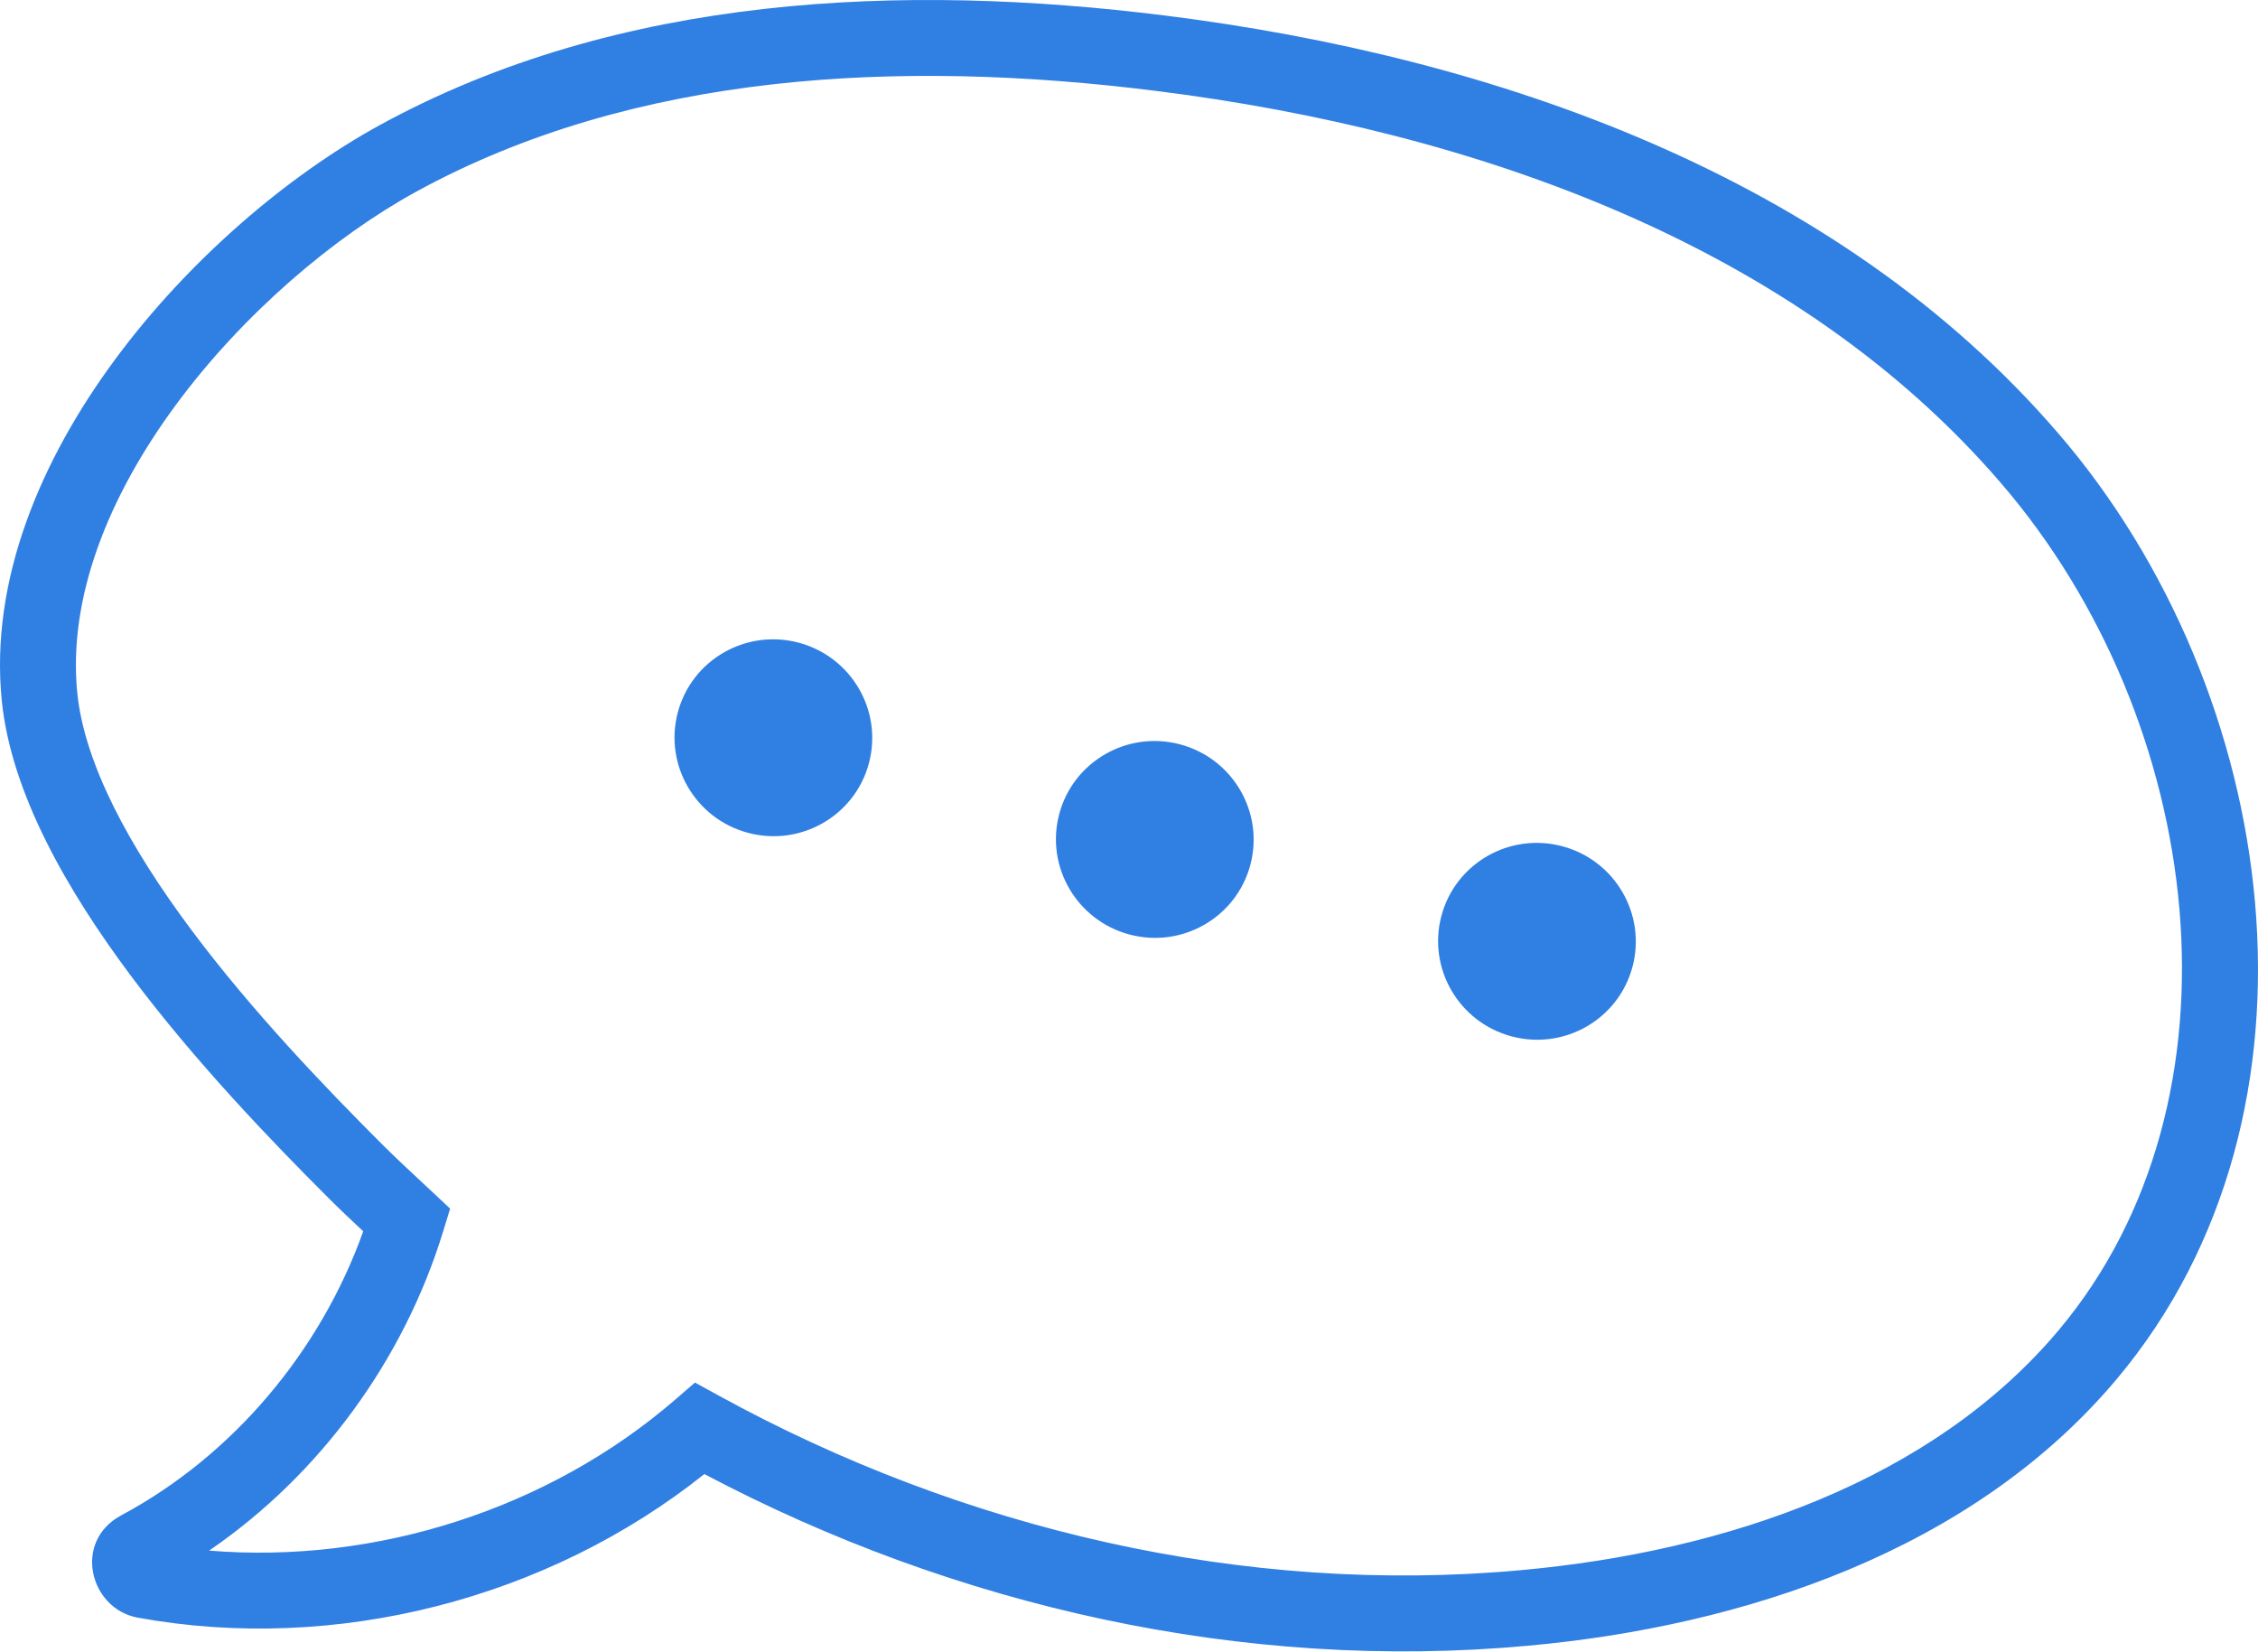 <?xml version="1.0" encoding="UTF-8"?> <svg xmlns="http://www.w3.org/2000/svg" width="596" height="436" viewBox="0 0 596 436" fill="none"> <path fill-rule="evenodd" clip-rule="evenodd" d="M528.131 127.482C474.245 64.823 389.593 34.586 305.114 23.989C237.744 15.54 167.622 18.971 109.836 50.604C88.17 62.487 64.189 82.78 46.418 106.873C28.563 131.078 17.873 157.856 20.404 182.954C22.315 201.702 34.237 223.667 50.578 245.54C66.689 267.105 86.032 287.211 100.976 302.149C104.294 305.451 107.778 308.698 111.374 312.05C112.324 312.935 113.283 313.829 114.248 314.732L118.81 319.002L116.981 324.977C106.604 358.877 84.517 389.205 55.198 409.271C99.25 412.908 144.866 398.241 178.172 369.467L183.442 364.915L189.545 368.269C254.053 403.721 328.429 421.11 401.421 414.434L401.428 414.433C455.726 409.507 509.994 390.805 543.369 351.119C594.643 290.063 582.215 190.257 528.137 127.489L528.131 127.482ZM543.313 114.413C484.811 46.391 394.416 15.001 307.608 4.112C238.396 -4.567 163.329 -1.52 100.21 33.036L100.203 33.04C75.966 46.333 49.778 68.57 30.296 94.982C10.897 121.281 -2.752 152.984 0.472 184.963L0.473 184.973C2.96 209.412 17.75 235.07 34.529 257.529C51.54 280.298 71.727 301.236 86.816 316.319L86.831 316.334C89.77 319.26 92.858 322.171 95.877 324.991C84.565 356.678 61.479 384.186 31.965 399.983L31.931 400.001L31.898 400.019C19.208 406.937 23.672 424.473 36.164 426.931L36.23 426.944L36.296 426.956C88.586 436.518 144.611 422.001 185.916 389.069C252.205 424.089 328.203 441.245 403.238 434.384C460.095 429.226 520.507 409.429 558.7 364.013L558.704 364.008C618.02 293.384 601.89 182.402 543.313 114.413Z" fill="#307FE2"></path> <path d="M197.444 219.818C211.372 223.531 225.657 215.307 229.351 201.45C233.045 187.592 224.749 173.349 210.822 169.636C196.894 165.924 182.609 174.148 178.915 188.005C175.221 201.862 183.517 216.106 197.444 219.818Z" fill="#307FE2"></path> <path d="M298.12 246.656C312.047 250.368 326.332 242.144 330.026 228.287C333.72 214.43 325.425 200.186 311.497 196.474C297.57 192.761 283.285 200.985 279.591 214.842C275.897 228.7 284.193 242.943 298.12 246.656Z" fill="#307FE2"></path> <path d="M398.991 273.545C412.919 277.258 427.204 269.034 430.898 255.177C434.592 241.319 426.296 227.076 412.368 223.363C398.441 219.651 384.156 227.875 380.462 241.732C376.768 255.589 385.064 269.833 398.991 273.545Z" fill="#307FE2"></path> </svg> 